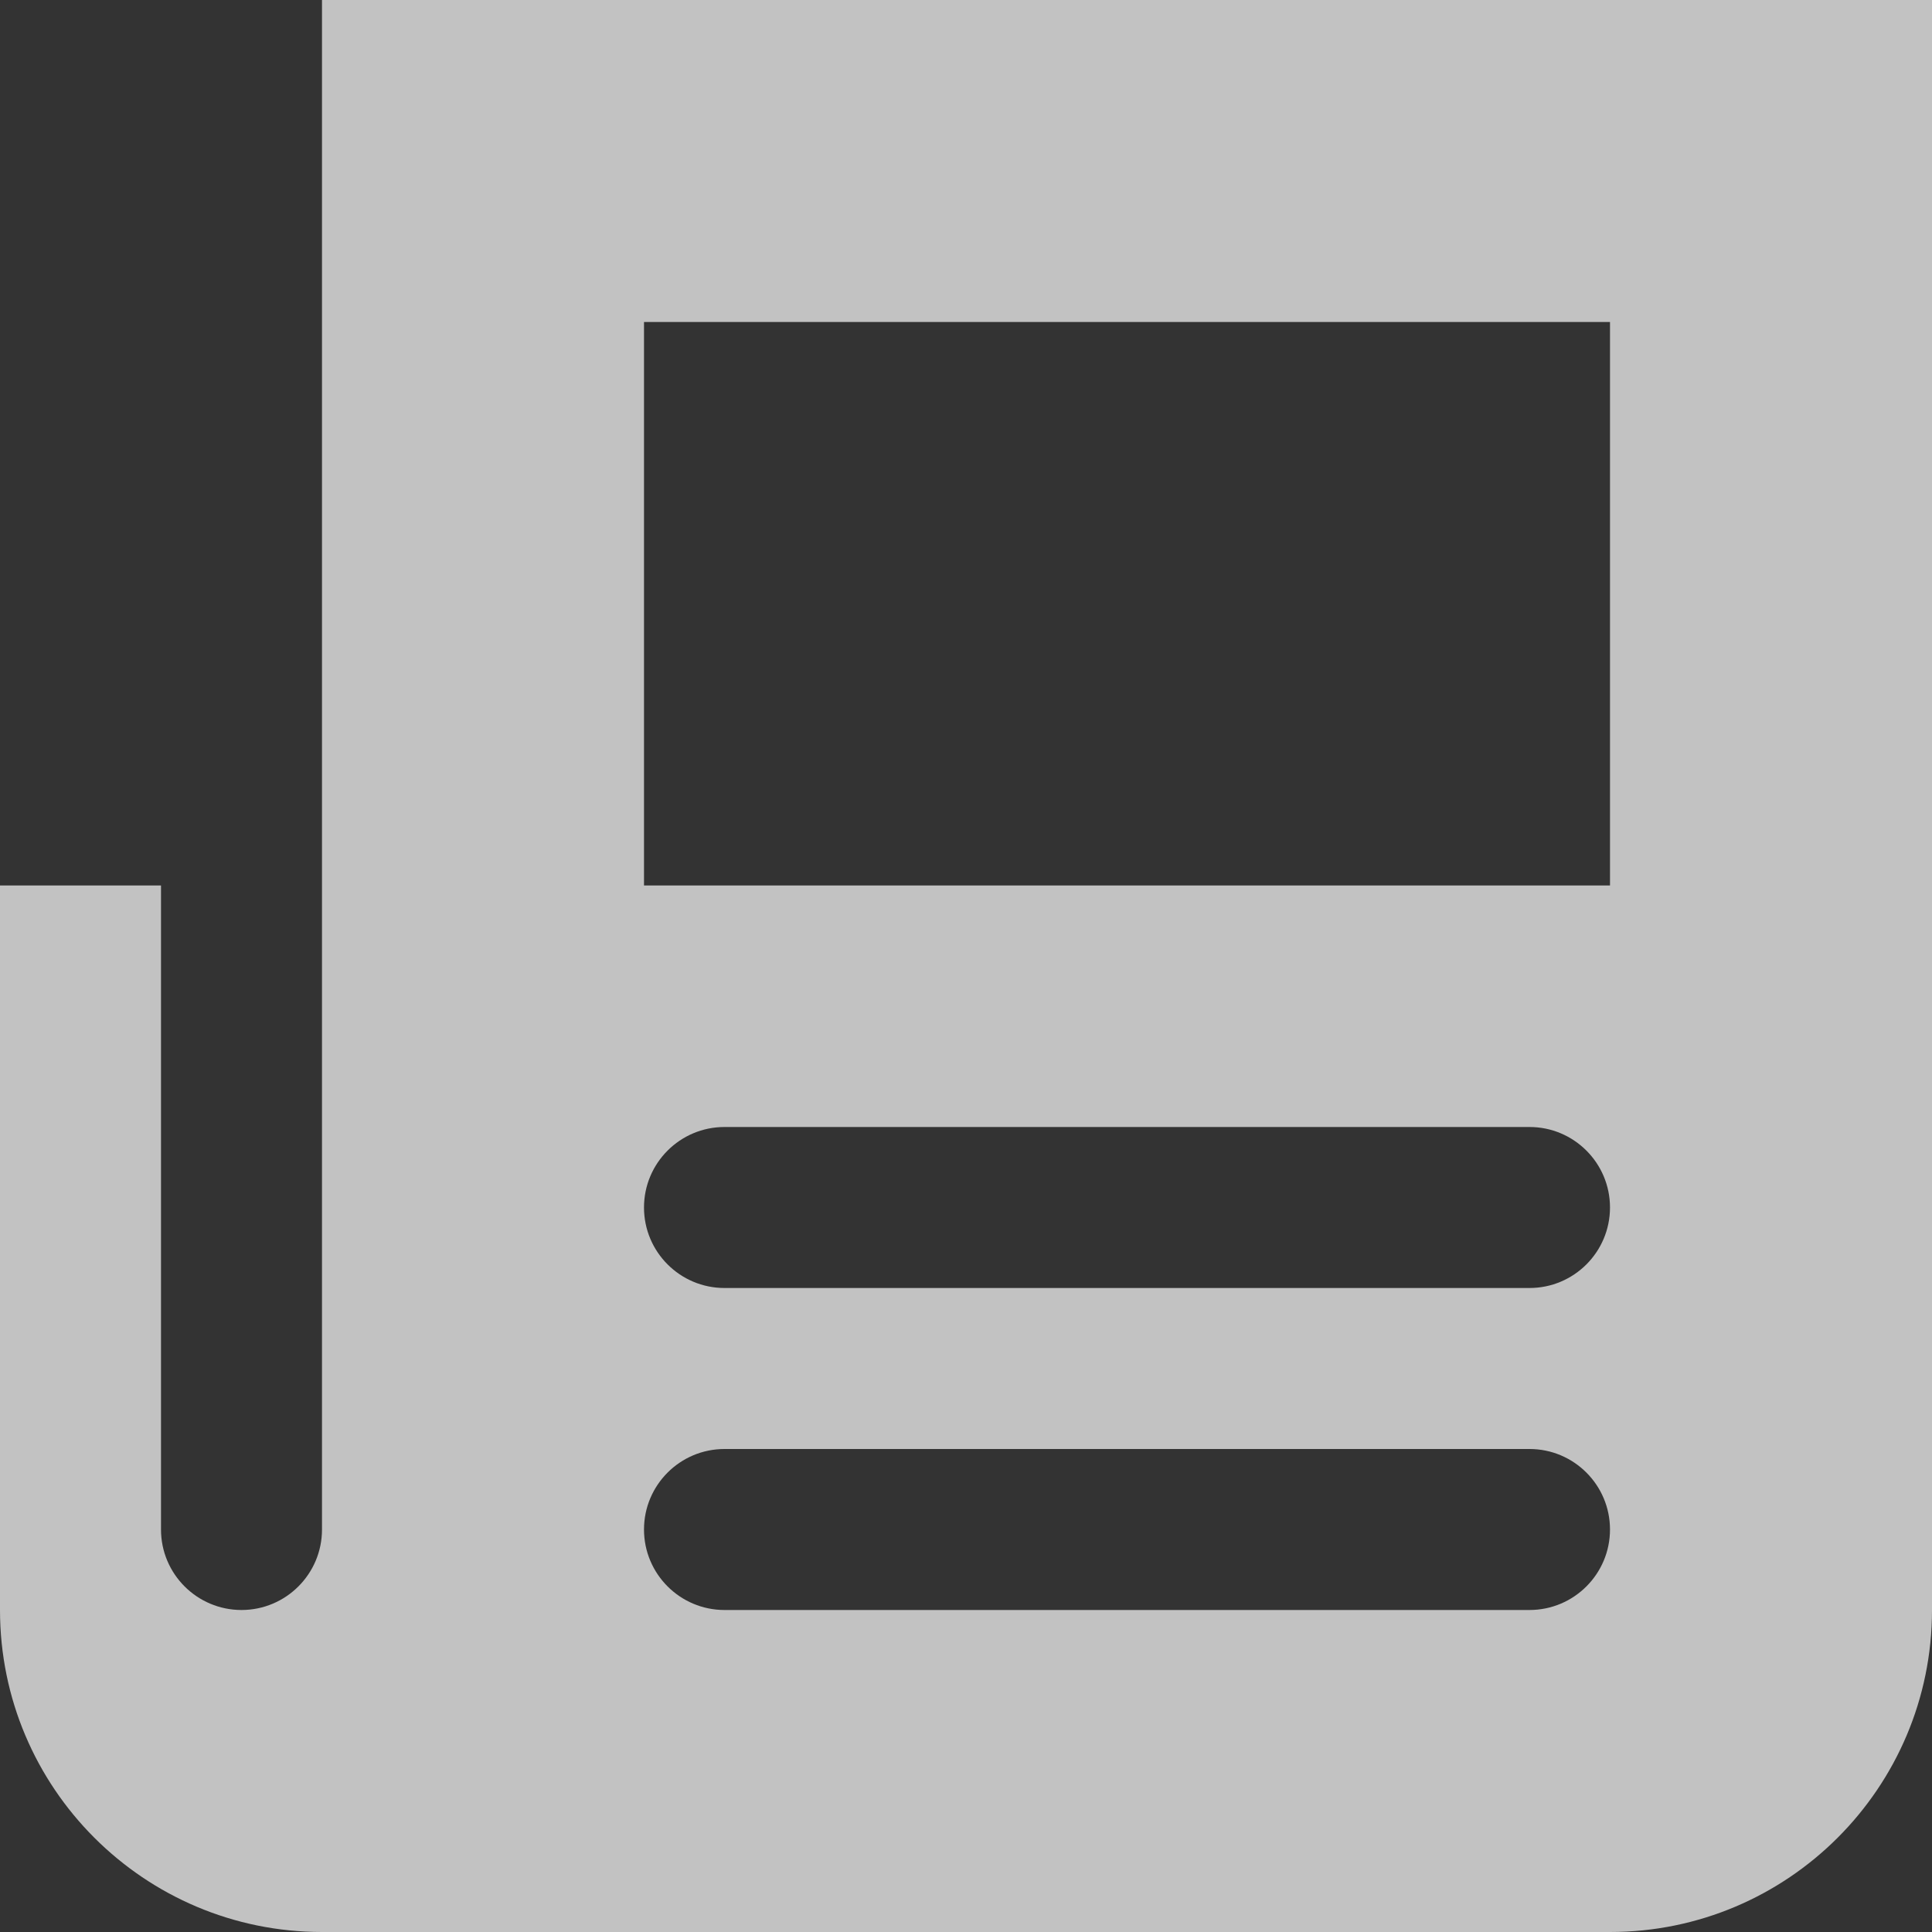 <svg xmlns="http://www.w3.org/2000/svg" xmlns:xlink="http://www.w3.org/1999/xlink" width="18" height="18" viewBox="0 0 18 18">
  <rect x="0" y="0" width="18" height="18" fill="#333333" stroke="none"/>
  <defs>
    <path id="icon-a" d="M6,3 L6,17.25 L6,17.25 C6,17.664 5.664,18 5.25,18 C4.836,18 4.5,17.664 4.5,17.25 L4.5,11.25 L3,11.25 L3,18 L3,18 C3,19.657 4.343,21 6,21 L18,21 L18,21 C19.657,21 21,19.657 21,18 L21,3 L6,3 Z M17.25,18 L9.75,18 L9.75,18 C9.336,18 9,17.664 9,17.25 C9,16.836 9.336,16.5 9.75,16.5 L17.25,16.5 L17.25,16.5 C17.664,16.5 18,16.836 18,17.25 C18,17.664 17.664,18 17.25,18 L17.25,18 Z M17.25,15 L9.75,15 L9.75,15 C9.336,15 9,14.664 9,14.25 C9,13.836 9.336,13.5 9.75,13.5 L17.25,13.5 L17.25,13.5 C17.664,13.5 18,13.836 18,14.25 C18,14.664 17.664,15 17.25,15 L17.25,15 Z M18,11.25 L9,11.25 L9,6 L18,6 L18,11.25 Z"/>
  </defs>
  <g fill="none" fill-rule="evenodd" opacity=".7" transform="translate(-3 -3)">
    <rect width="24" height="24"/>
    <use fill="#FFF" xlink:href="#icon-a"/>
  </g>
</svg>
